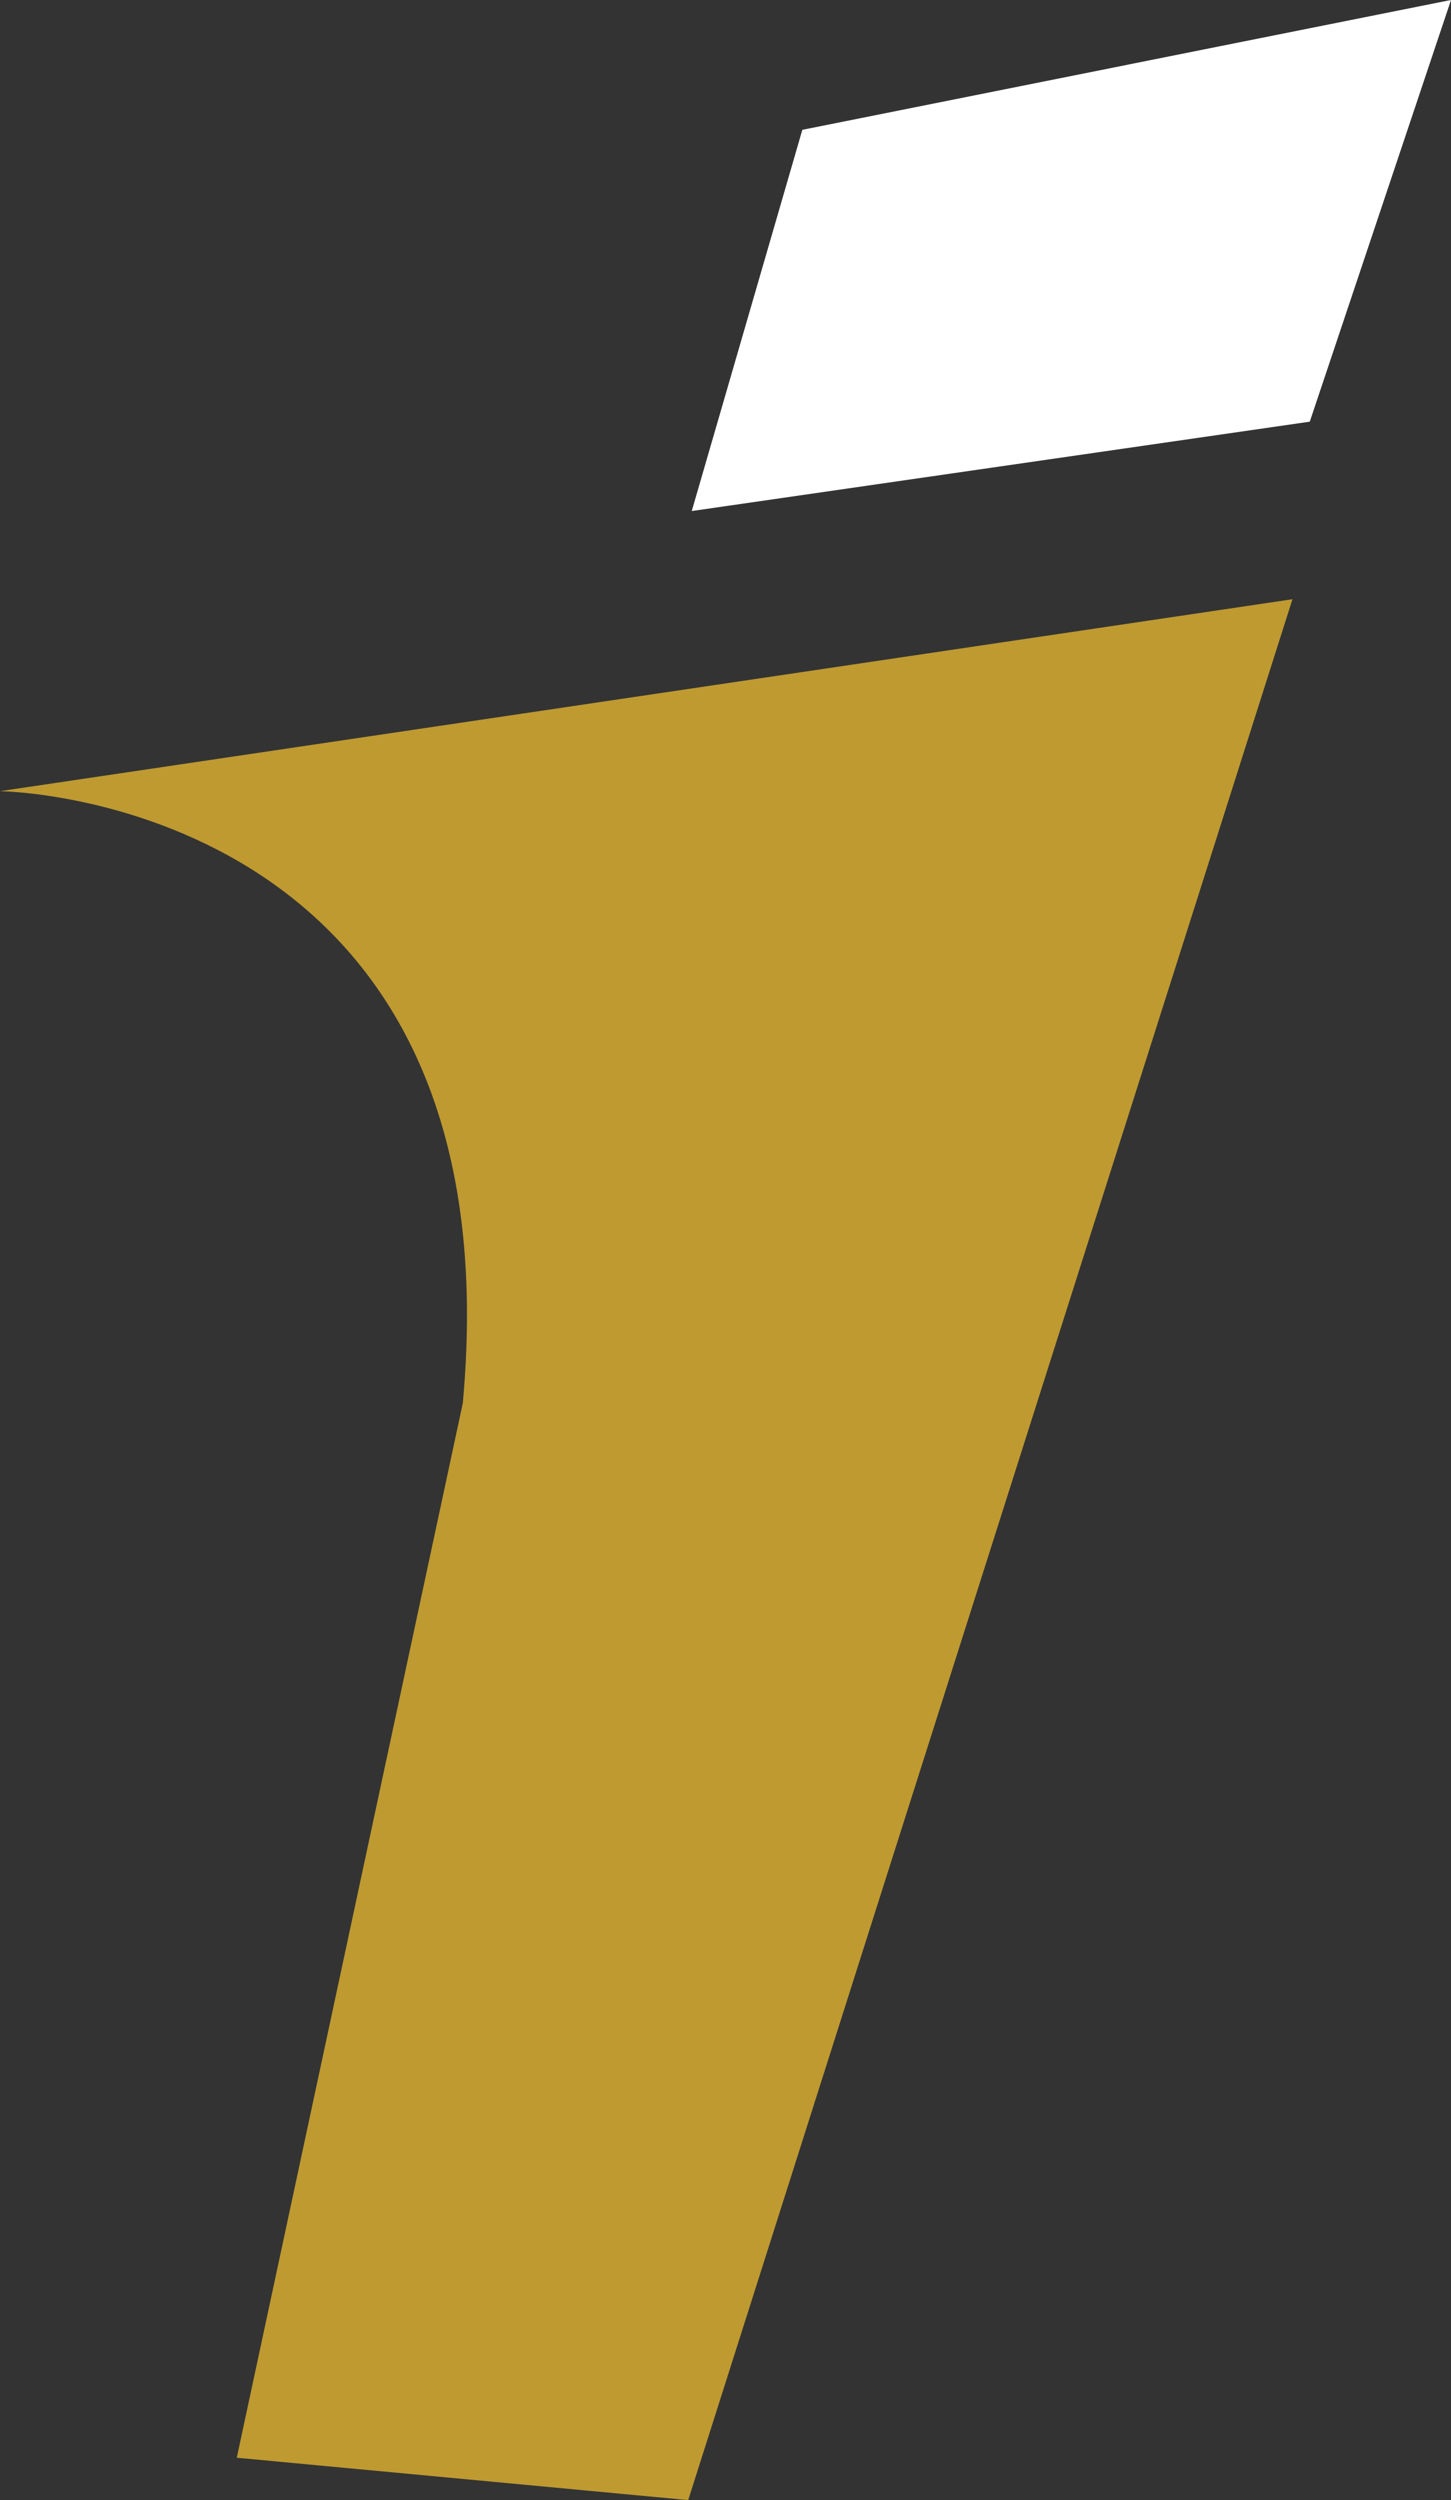 <?xml version="1.0" encoding="UTF-8"?>
<svg id="Layer_2" data-name="Layer 2" xmlns="http://www.w3.org/2000/svg" viewBox="0 0 135 232.47">
  <rect x="0" y="0" width="135" height="232.47" fill="#333333" stroke="none"/>
  <defs>
    <style>
      .cls-1 {
        fill: #be9a31;
      }

      .cls-2 {
        fill: #fff;
      }
    </style>
  </defs>
  <g id="Layer_1-2" data-name="Layer 1">
    <g>
      <path class="cls-1" d="M43.06,130.47l-21.03,98.07,42,3.94L120.25,55.72,0,73.57s48.23.5,43.06,56.9Z"/>
      <polygon class="cls-2" points="74.65 12.07 64.36 47.52 121.86 39.21 135 0 74.65 12.07"/>
    </g>
  </g>
</svg>